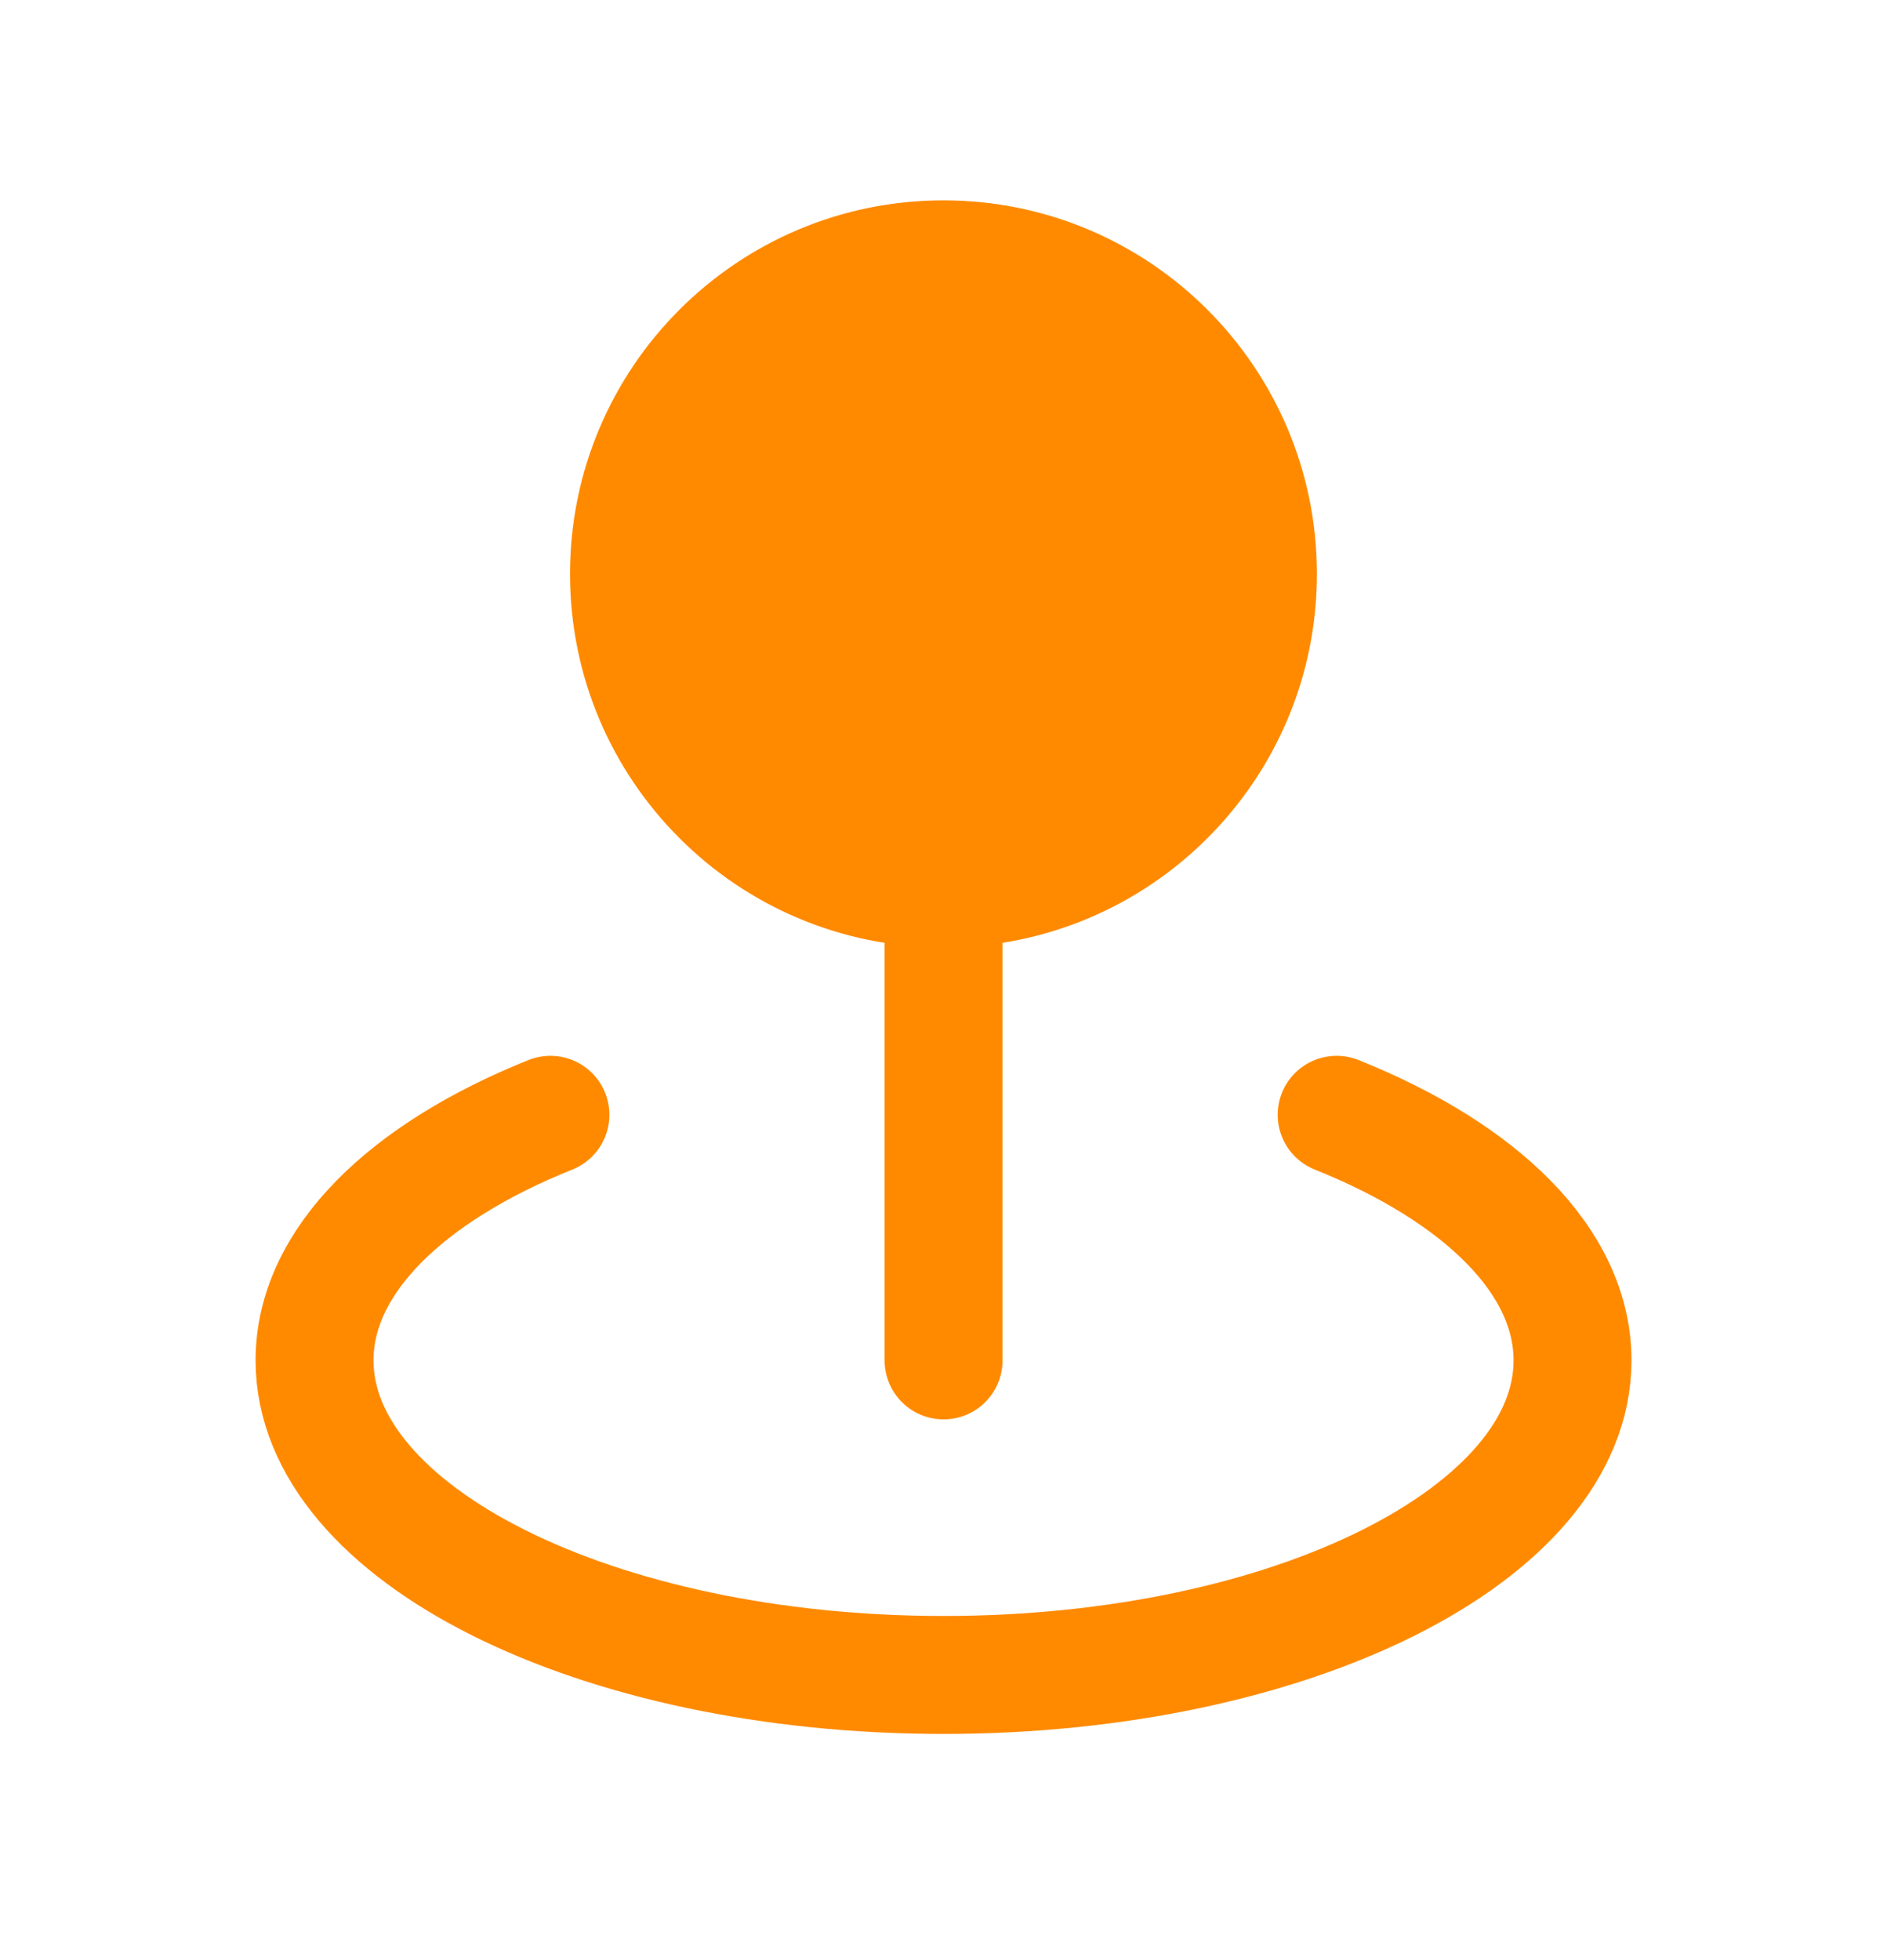 <svg width="26" height="27" viewBox="0 0 26 27" fill="none" xmlns="http://www.w3.org/2000/svg">
<path d="M7.584 15.356C5.603 16.15 4.334 17.37 4.334 18.739C4.334 21.132 8.214 23.072 13.001 23.072C17.787 23.072 21.667 21.132 21.667 18.739C21.667 17.37 20.399 16.15 18.417 15.356M13.001 12.239V18.739" stroke="#FF8A00" stroke-width="1.625" stroke-linecap="round" stroke-linejoin="round"/>
<path d="M12.999 13.051C15.841 13.051 18.145 10.748 18.145 7.906C18.145 5.064 15.841 2.76 12.999 2.76C10.157 2.76 7.854 5.064 7.854 7.906C7.854 10.748 10.157 13.051 12.999 13.051Z" fill="#FF8A00"/>
</svg>
